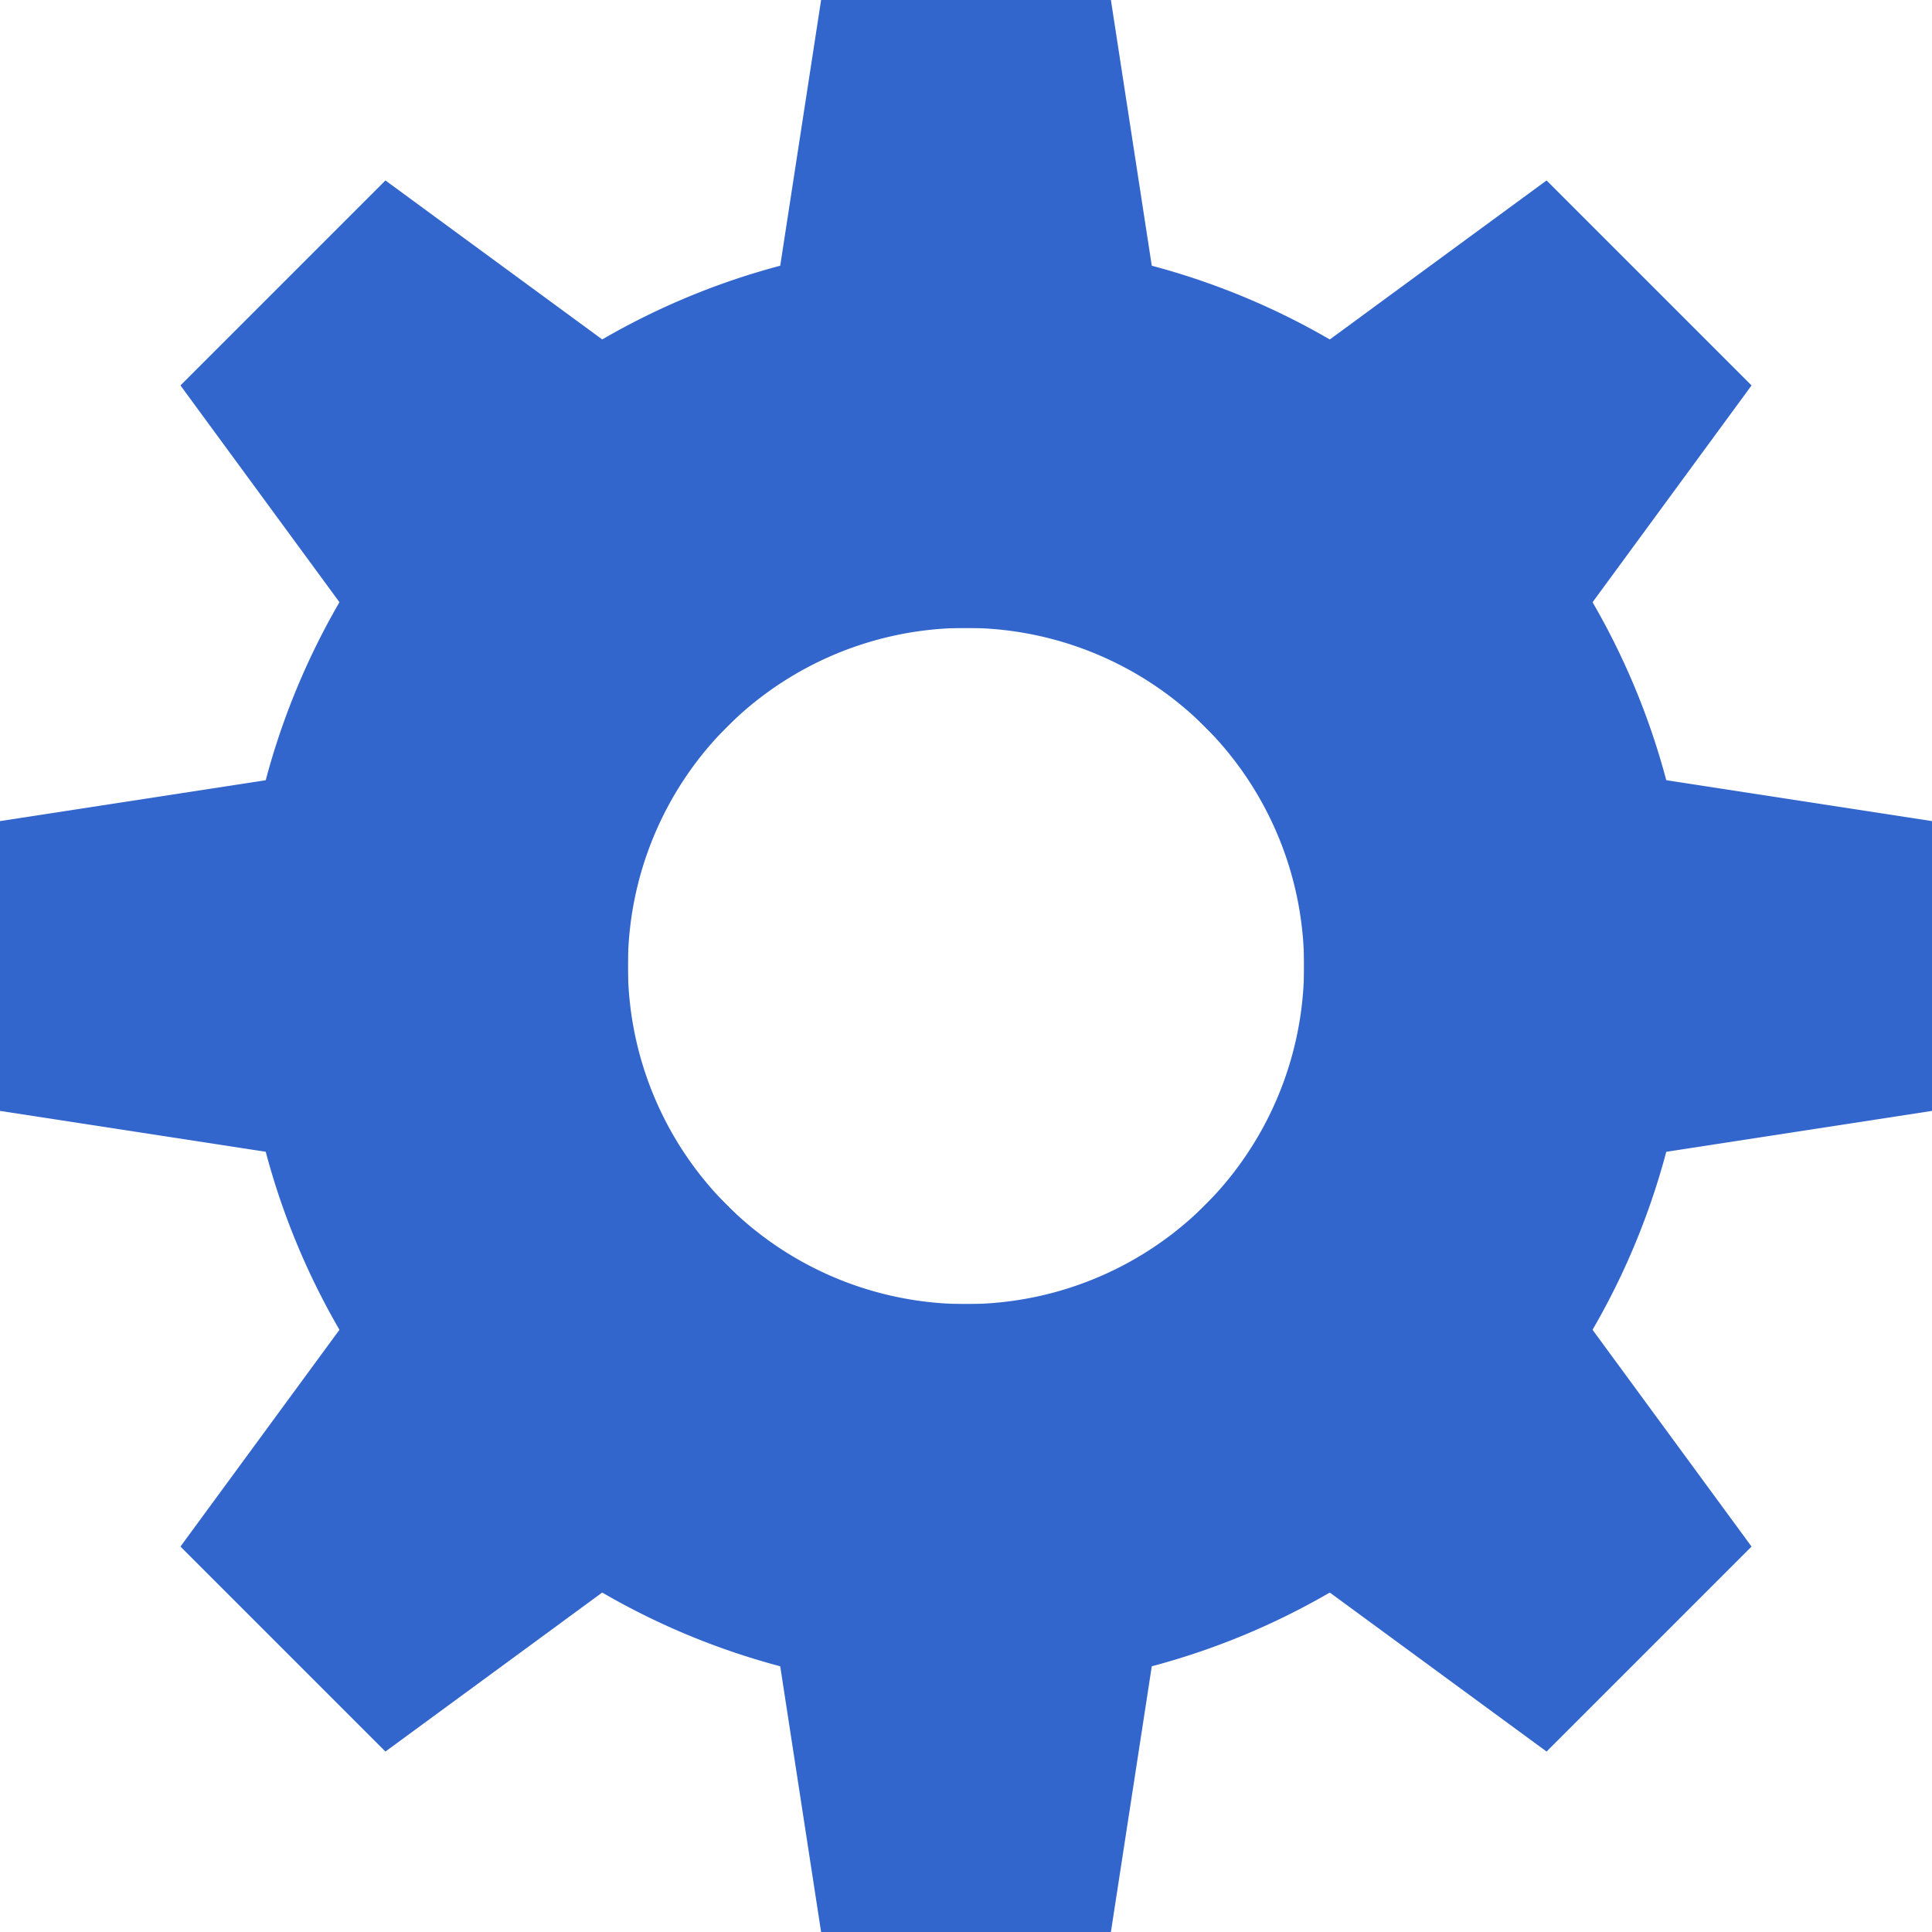 <?xml version="1.0" encoding="UTF-8"?><svg xmlns="http://www.w3.org/2000/svg" width="20" height="20" viewBox="0 0 20 20"><title>settings</title><g fill="#36c"><path d="M10 2.5a7.5 7.5 0 1 0 7.5 7.5A7.5 7.5 0 0 0 10 2.5zm0 11a3.5 3.5 0 1 1 3.5-3.5 3.5 3.5 0 0 1-3.5 3.5z"/><path d="M12.5 6.5l-1-6.5h-3l-1 6.5m0 7l1 6.5h3l1-6.5m1-1l6.5-1v-3l-6.5-1m-7 0L0 8.5v3l6.5 1m7.743-3.207l3.889-5.303-2.122-2.122-5.303 3.89m-4.95 4.95L1.868 16.01l2.122 2.122 5.303-3.89m0-8.485L3.99 1.868 1.868 3.99l3.89 5.303m4.95 4.95l5.302 3.889 2.122-2.122-3.89-5.303"/></g></svg>